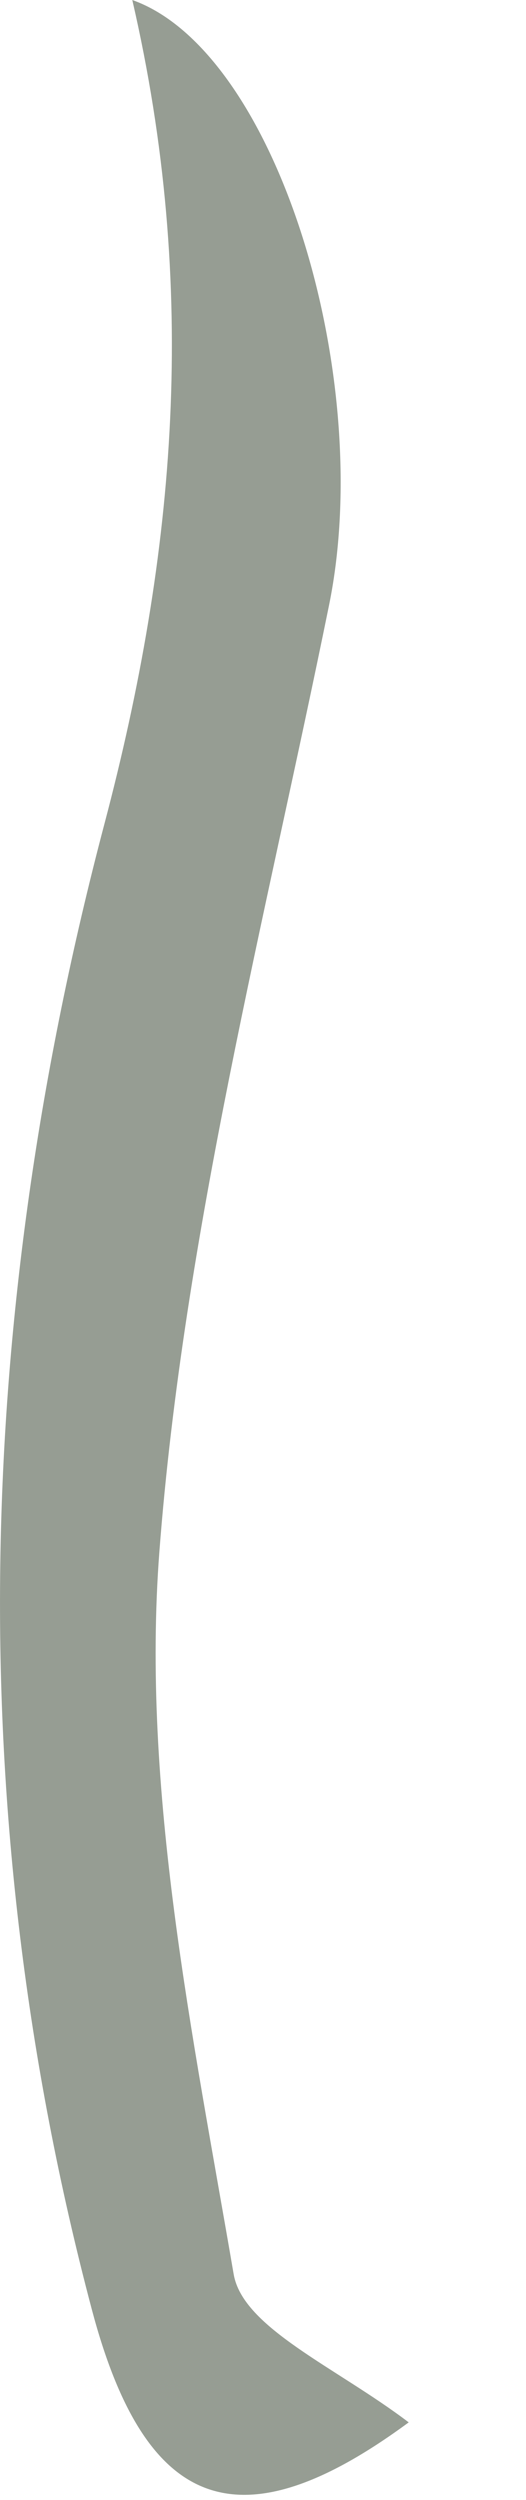 <?xml version="1.0" encoding="utf-8"?>
<svg xmlns="http://www.w3.org/2000/svg" fill="none" height="100%" overflow="visible" preserveAspectRatio="none" style="display: block;" viewBox="0 0 4 19" width="100%">
<path d="M3.108 18.41C1.824 19.356 1.106 19.092 0.698 17.551C-0.301 13.777 -0.191 9.994 0.795 6.258C1.337 4.203 1.513 2.196 1.006 0C2.104 0.39 2.855 2.863 2.503 4.596C2.017 6.987 1.397 9.375 1.212 11.793C1.074 13.602 1.466 15.469 1.777 17.284C1.847 17.693 2.558 17.992 3.108 18.41Z" fill="#969D93" id="Vector"/>
</svg>